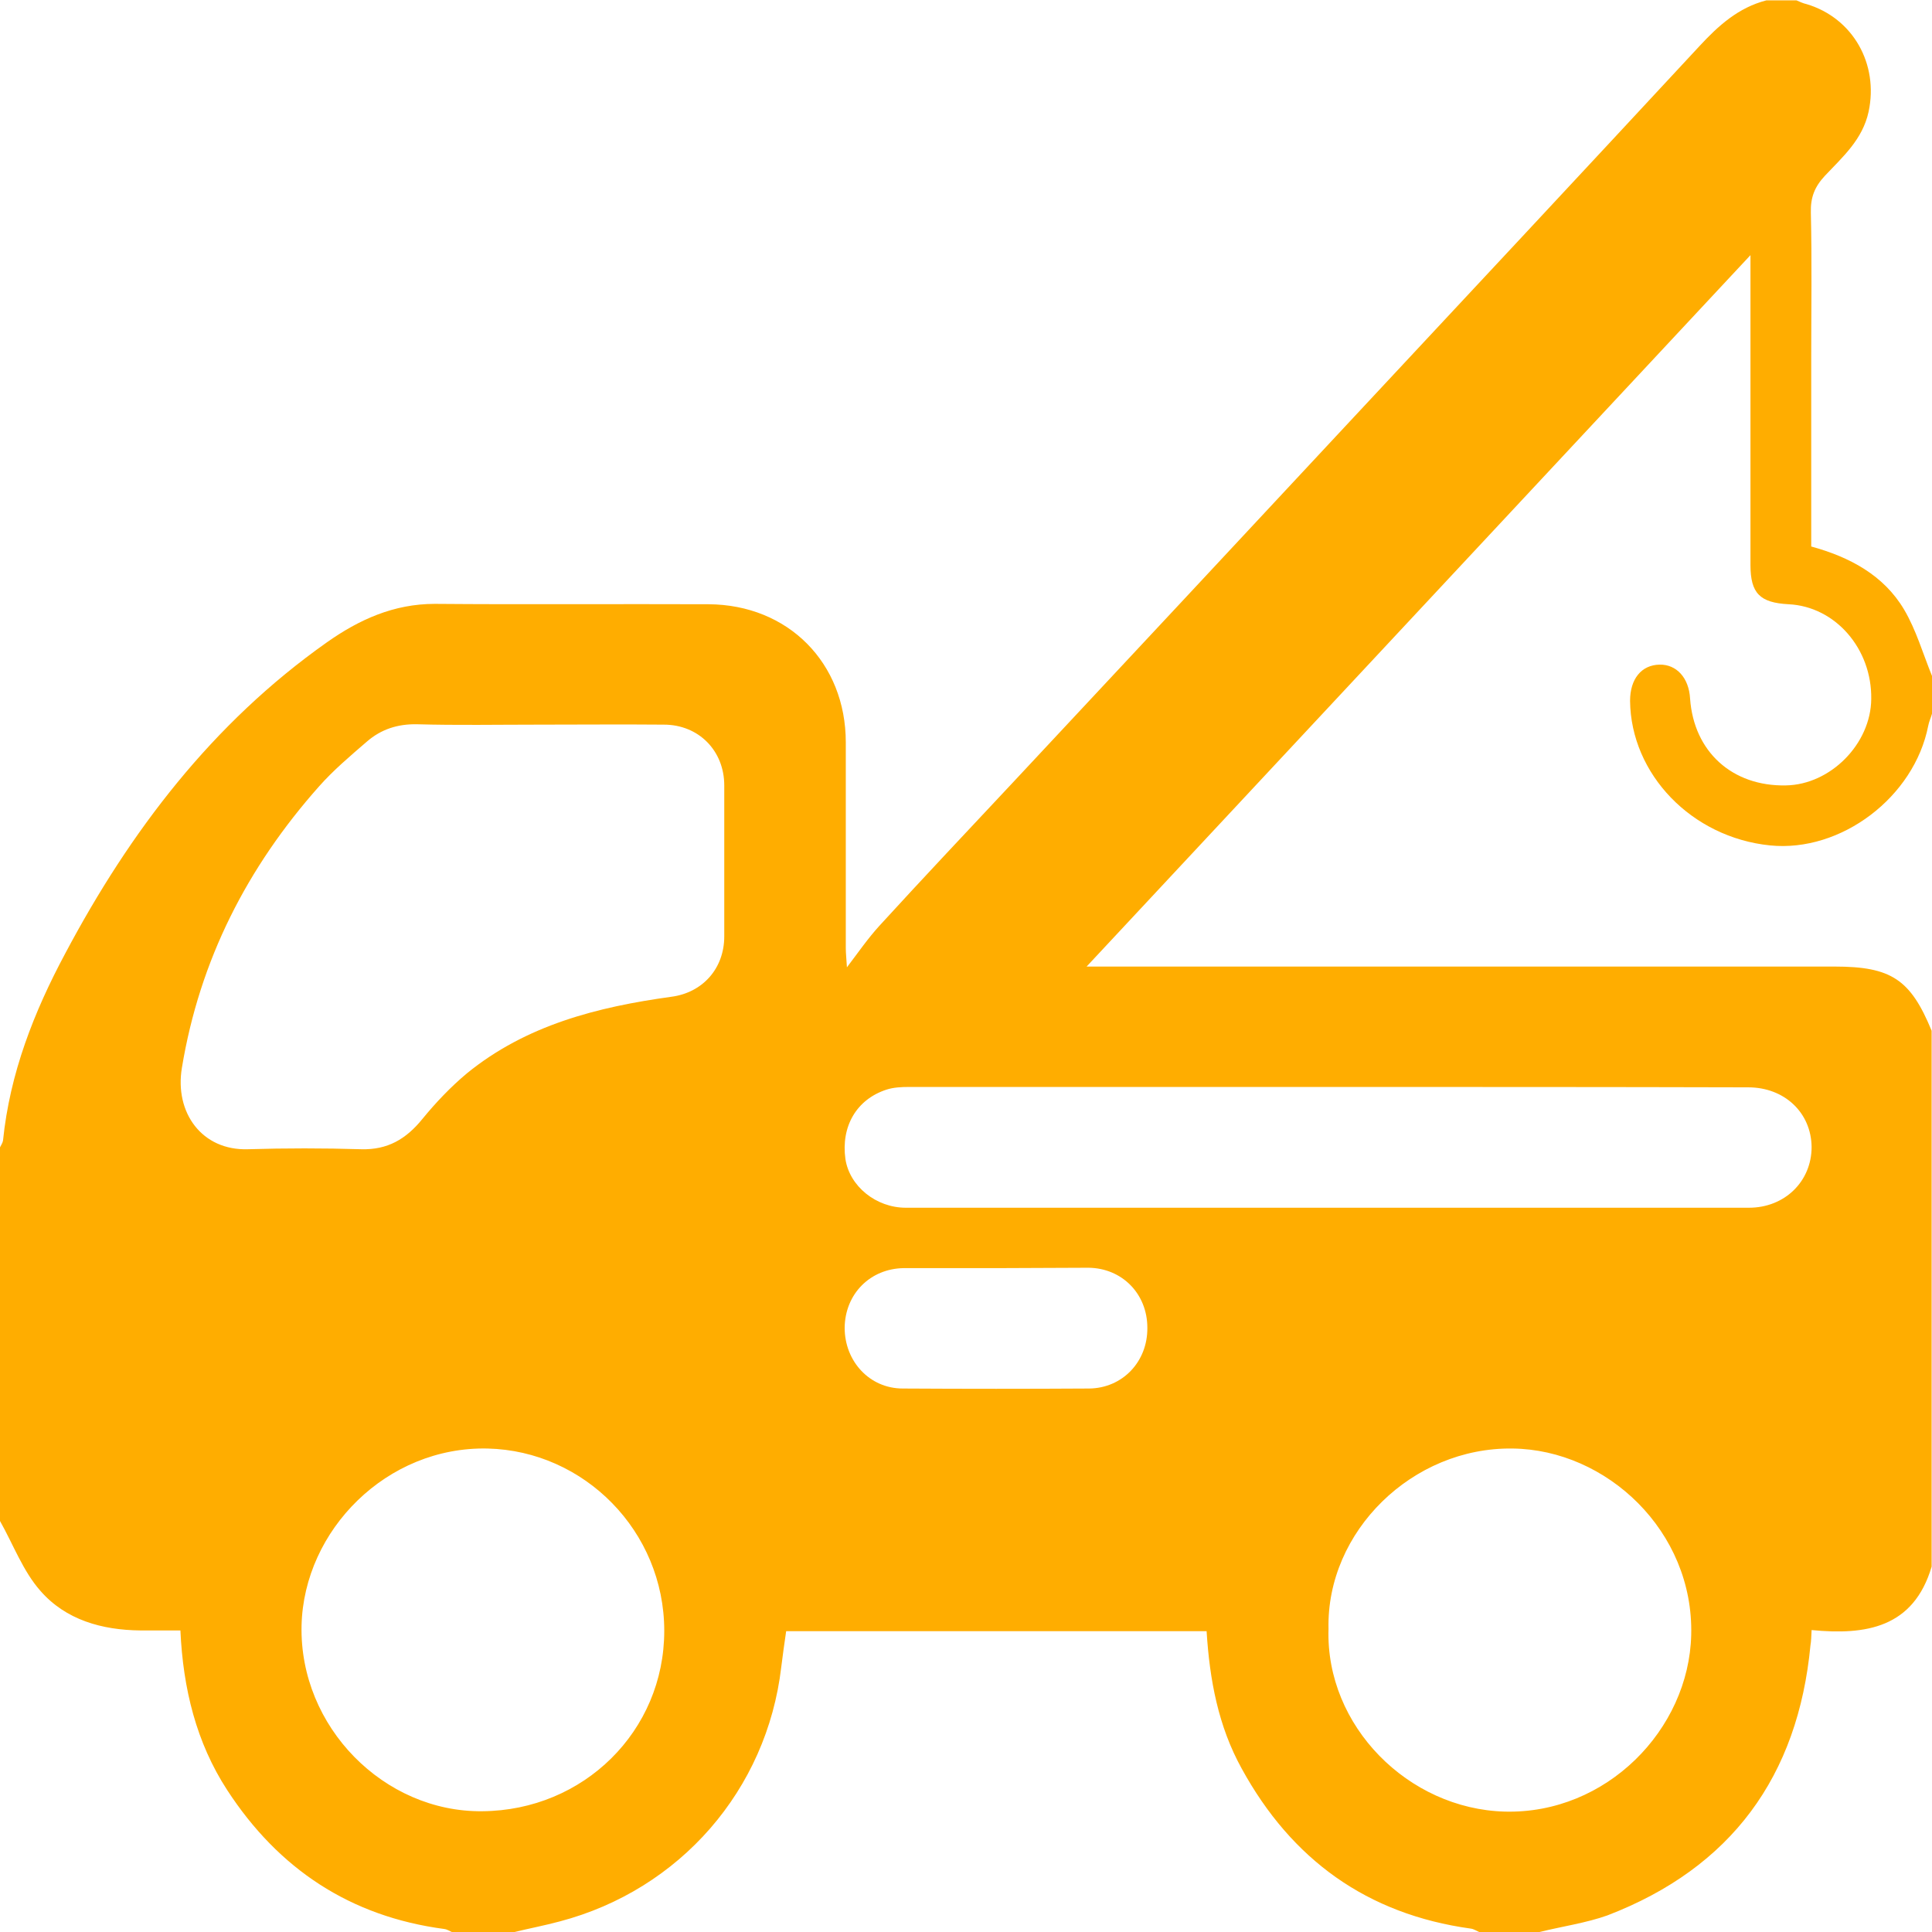 <?xml version="1.0" encoding="utf-8"?>
<!-- Generator: Adobe Illustrator 23.0.3, SVG Export Plug-In . SVG Version: 6.00 Build 0)  -->
<svg version="1.1" id="Layer_1" xmlns="http://www.w3.org/2000/svg" xmlns:xlink="http://www.w3.org/1999/xlink" x="0px" y="0px"
	 viewBox="0 0 511.9 511.9" style="enable-background:new 0 0 511.9 511.9;" xml:space="preserve">
<style type="text/css">
	.st0{fill:#FFAD00;}
</style>
<path class="st0" d="M407.9,511.9c-5.3,0-10.7,0-16,0c-0.7-0.3-1.4-0.8-2.2-0.9c-27.5-3.8-47.5-18.3-60.7-42.4
	c-6.2-11.2-8.5-23.5-9.3-36.4c-37.3,0-74.3,0-111.4,0c-0.5,3.3-0.9,6.4-1.3,9.5c-3.8,32.5-26.8,59-58.7,67.4
	c-4.1,1.1-8.3,1.9-12.4,2.9c-5.3,0-10.7,0-16,0c-0.7-0.3-1.4-0.8-2.2-0.9c-24.9-3.3-43.9-15.9-57.5-36.8
	c-8.2-12.6-11.7-26.9-12.4-42.3c-3.7,0-7.2,0-10.6,0c-10.2-0.1-19.8-2.8-26.5-10.5c-4.6-5.2-7.2-12.3-10.7-18.5c0-33,0-66,0-99
	c0.3-0.6,0.7-1.2,0.8-1.8c1.8-17.8,8.2-34.1,16.5-49.6c17.2-32.4,39-61,69.3-82.4c8.5-6,17.7-10.2,28.6-10.2
	c24.2,0.2,48.3,0,72.5,0.1c21.1,0.1,36.4,15.5,36.4,36.6c0,18.2,0,36.3,0,54.5c0,1.5,0.2,3.1,0.3,5.1c3.1-4.1,5.6-7.7,8.6-11
	c11.7-12.8,23.6-25.4,35.4-38c29.8-31.9,59.6-63.8,89.3-95.7c30.9-33.1,61.8-66.2,92.6-99.4c5-5.4,10.3-10.2,17.7-12.1
	c2.7,0,5.3,0,8,0c0.9,0.4,1.8,0.8,2.7,1c12.3,3.7,19.1,15.9,16.4,28.5c-1.6,7.4-6.9,12-11.6,17c-2.7,2.9-3.8,5.7-3.7,9.7
	c0.3,12.8,0.1,25.6,0.1,38.4c0,16.6,0,33.3,0,50.1c10.2,2.8,19.2,7.6,24.6,16.7c3.2,5.4,5,11.7,7.4,17.6c0,3.3,0,6.7,0,10
	c-0.3,1.1-0.8,2.1-1,3.2c-3.7,18.9-23.1,33.6-41.9,31.7c-20.8-2.1-36.9-18.9-37.1-38.3c0-5.8,3-9.5,7.8-9.6c4.5-0.1,7.8,3.5,8.1,9
	c1,14.1,11.2,23.3,25.4,23c11.8-0.2,22.5-11,22.6-22.9c0.2-13.3-9.5-24.5-21.9-25.1c-7.6-0.4-10.1-2.9-10.1-10.4c0-25.3,0-50.7,0-76
	c0-1.7,0-3.3,0-6.1c-59,63.2-117,125.4-175.9,188.5c3.1,0,4.9,0,6.7,0c63.8,0,127.6,0,191.5,0c15,0,20.1,3.4,25.7,17
	c0,47.3,0,94.7,0,142c-4.8,16.2-17.4,18.2-31.8,16.8c-0.1,1.7-0.1,2.9-0.3,4c-3.3,34.8-21,59-53.8,71.6
	C420.3,509.5,414,510.4,407.9,511.9z M142.5,192c-10.7,0-21.3,0.2-32-0.1c-5.1-0.1-9.5,1.3-13.3,4.6c-4.4,3.8-8.9,7.6-12.7,11.9
	c-19,21.4-31.6,46-36.3,74.5c-2,11.9,5.3,22,17.5,21.6c10-0.3,20-0.3,30,0c7,0.2,11.9-2.7,16.2-8c3.6-4.4,7.5-8.5,11.8-12.1
	c15.7-12.8,34.6-17.6,54.2-20.3c8.3-1.1,14-7.5,14-16c0-13.3,0-26.6,0-40c0-9.2-6.8-16.1-16-16.1C164.9,191.9,153.7,192,142.5,192z
	 M351.7,288c-37,0-74,0-110.9,0c-2,0-4,0.1-5.9,0.7c-8,2.6-12.1,9.8-10.9,18.4c1.1,7.2,8.1,12.9,16,12.9c74.5,0,148.9,0,223.4,0
	c9.5,0,16.6-7,16.6-16.1c-0.1-9.1-7.2-15.8-16.8-15.8C426,288,388.8,288,351.7,288z M352,431.6c-0.8,25.7,21.1,47.7,46.7,48.4
	c26.9,0.7,48.8-21.7,49.4-46.8c0.7-27.5-22.4-49.1-47.3-49.4C374.2,383.4,351.4,405.8,352,431.6z M176,432.1
	c0-26.4-21.2-47.7-46.8-48.3c-26.7-0.6-48.7,21.6-49.3,46.9c-0.6,26.9,21.9,49.5,47.9,49.2C154.6,479.7,176,458.7,176,432.1z
	 M264.5,336c-8.3,0-16.6,0-25,0c-8.9,0.1-15.6,6.8-15.7,15.8c0,8.9,6.6,16.1,15.4,16.1c16.5,0.1,33,0.1,49.4,0
	c8.8-0.1,15.5-7.1,15.4-16.1c0-9-6.7-15.8-15.6-15.9C280.5,335.9,272.5,336,264.5,336z"/>
</svg>
